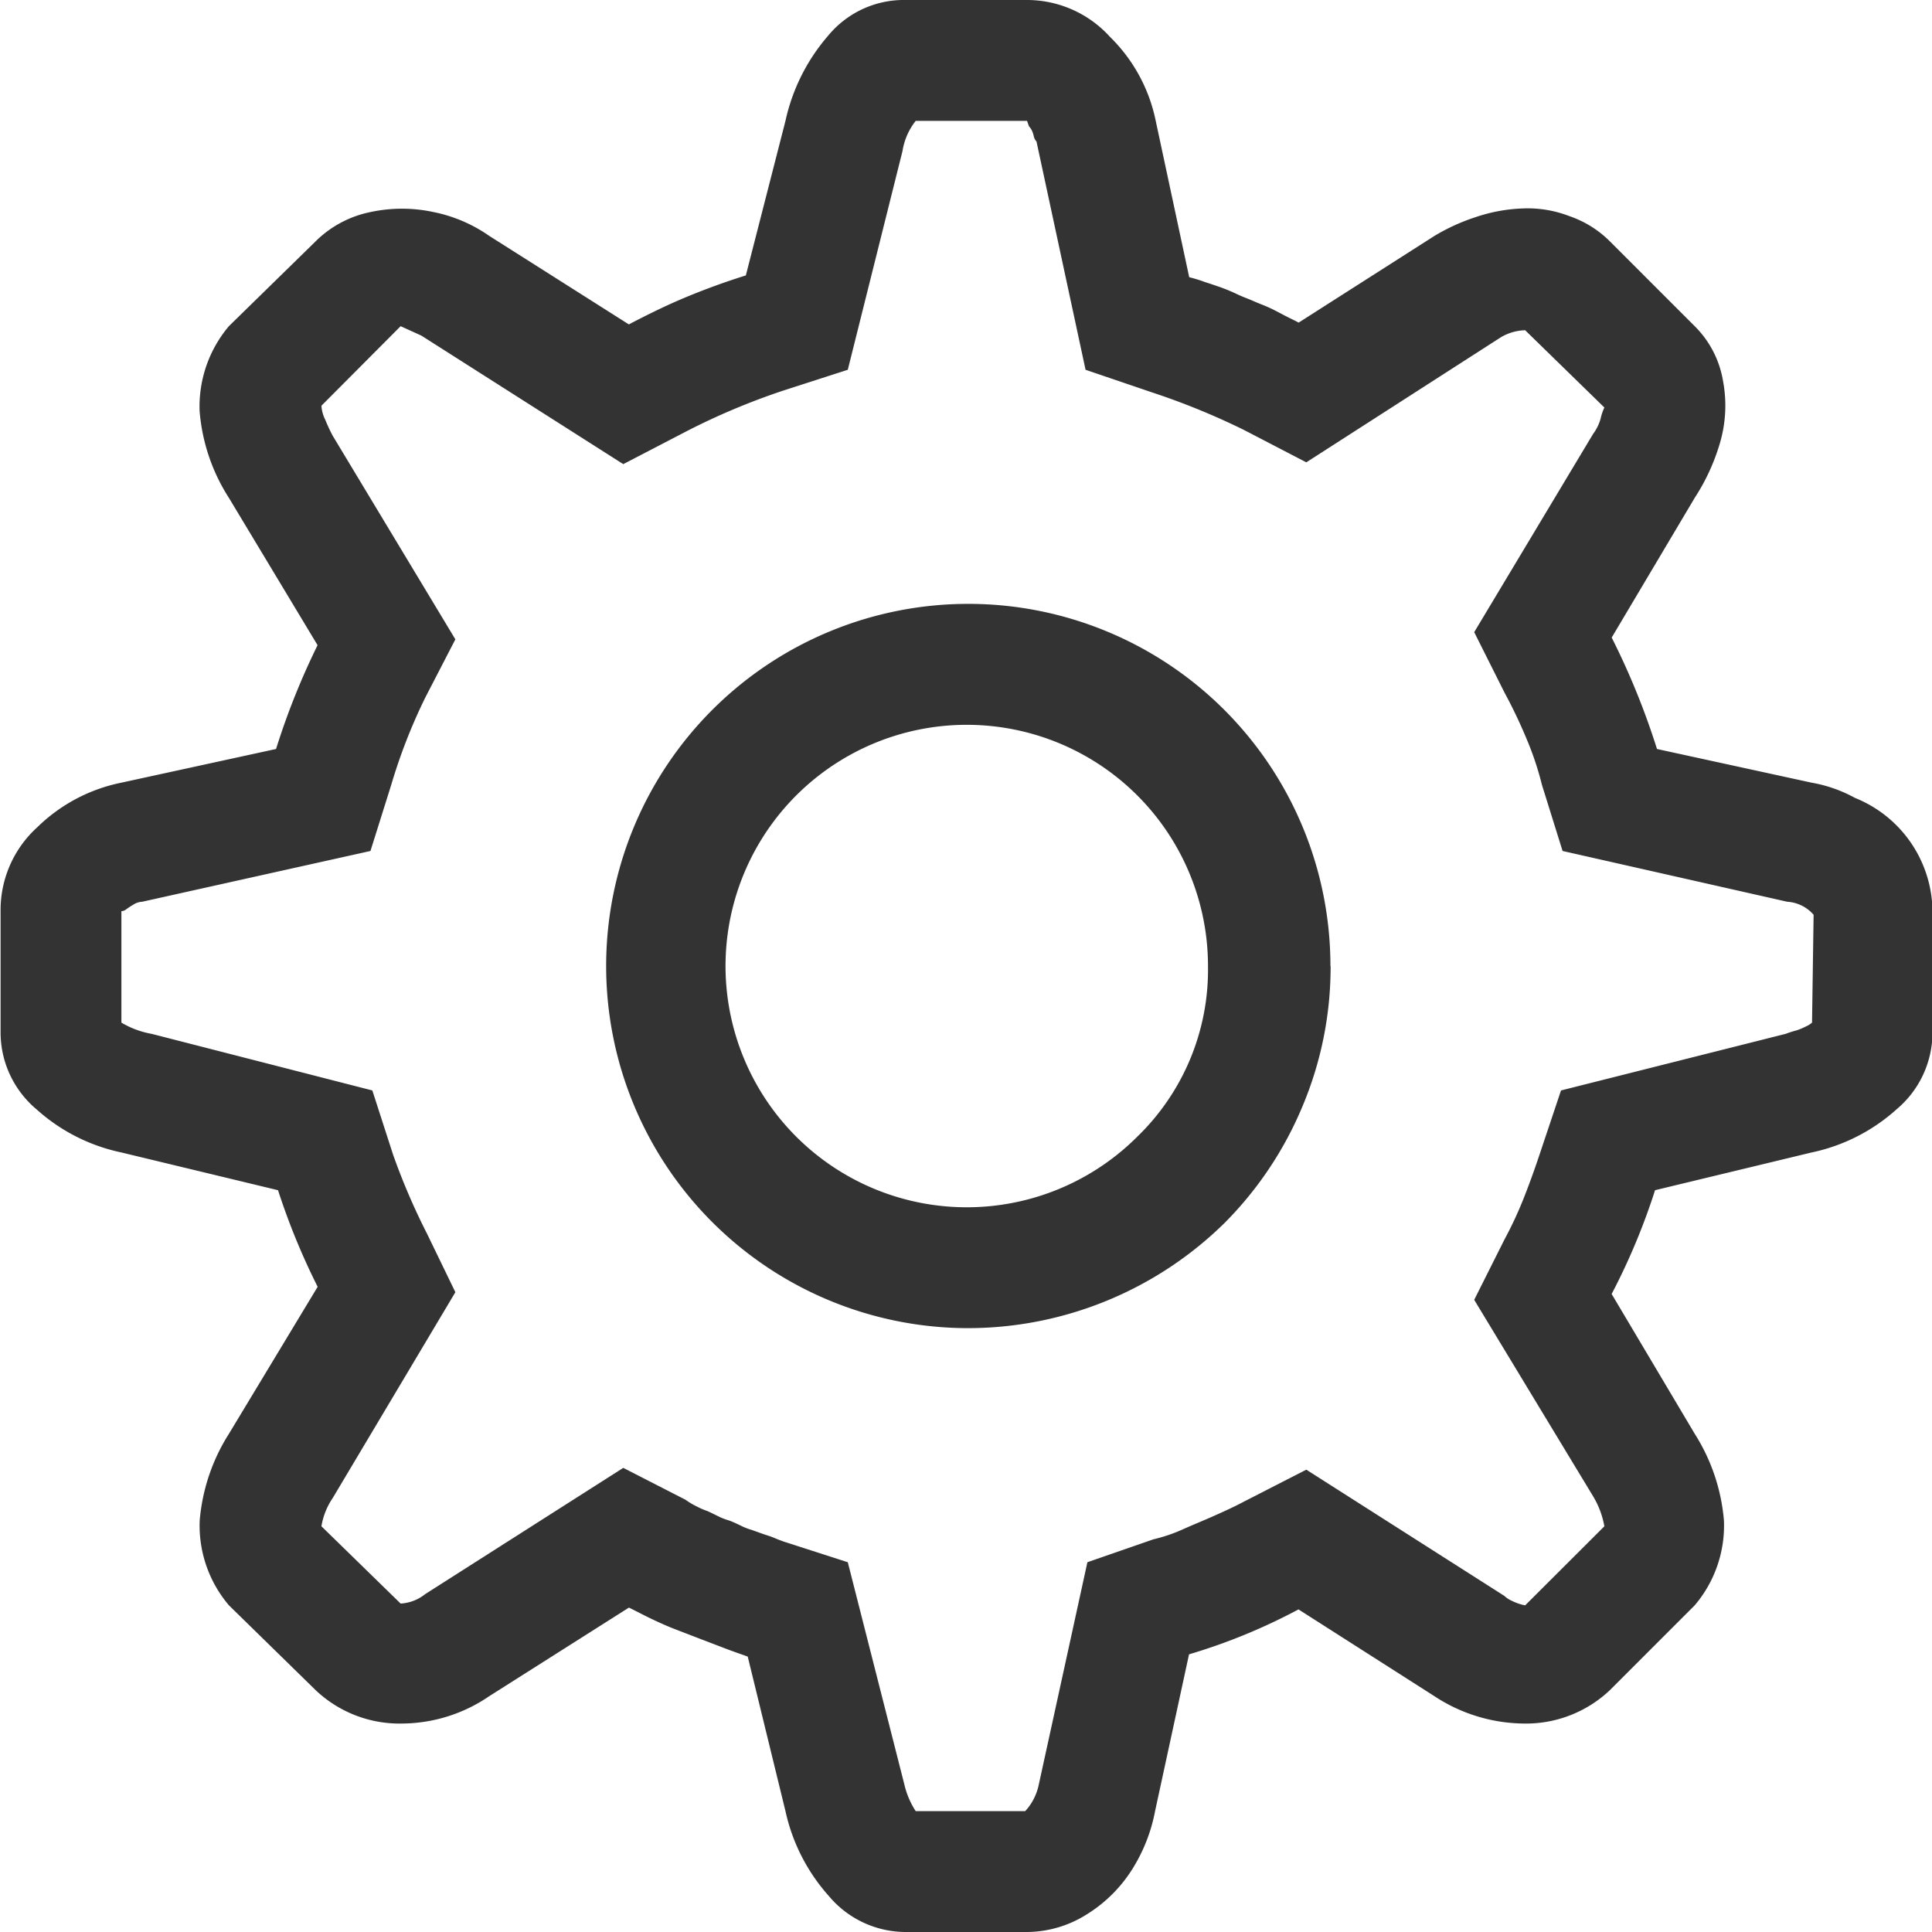 <?xml version="1.0" encoding="UTF-8"?> <svg xmlns="http://www.w3.org/2000/svg" width="43" height="43" viewBox="0 0 43 43"><defs><style> .cls-1 { fill: #333; fill-rule: evenodd; } </style></defs><path id="Picto" class="cls-1" d="M401.32,1893.29a2.748,2.748,0,0,1,1.722,2.52v2.69a2.235,2.235,0,0,1-.8,1.72,4.074,4.074,0,0,1-1.89.96l-3.485.84a14.479,14.479,0,0,1-.966,2.31l1.848,3.11a4.264,4.264,0,0,1,.651,1.93,2.737,2.737,0,0,1-.651,1.89l-1.89,1.89a2.716,2.716,0,0,1-1.931.74,3.675,3.675,0,0,1-1.974-.61l-3.023-1.93a12.98,12.98,0,0,1-2.436,1l-0.756,3.49a3.721,3.721,0,0,1-.5,1.28,3.157,3.157,0,0,1-1.008,1.01,2.518,2.518,0,0,1-1.343.4H380.2a2.235,2.235,0,0,1-1.721-.8,4.169,4.169,0,0,1-.966-1.89l-0.84-3.44c-0.168-.06-0.343-0.12-0.525-0.19L375.6,1912l-0.546-.21c-0.182-.07-0.357-0.15-0.525-0.23s-0.336-.17-0.5-0.25l-3.107,1.97a3.466,3.466,0,0,1-1.932.61,2.713,2.713,0,0,1-1.931-.74l-1.932-1.89a2.737,2.737,0,0,1-.651-1.89,4.264,4.264,0,0,1,.651-1.93l1.974-3.27a15.249,15.249,0,0,1-.882-2.15l-3.486-.84a4.066,4.066,0,0,1-1.889-.96,2.235,2.235,0,0,1-.8-1.72v-2.69a2.487,2.487,0,0,1,.819-1.87,3.728,3.728,0,0,1,1.868-.99l3.444-.75a16.217,16.217,0,0,1,.924-2.31l-1.974-3.28a4.187,4.187,0,0,1-.651-1.93,2.769,2.769,0,0,1,.651-1.89l1.932-1.89a2.411,2.411,0,0,1,1.217-.65,3.337,3.337,0,0,1,1.407,0,3.3,3.3,0,0,1,1.239.53l3.107,1.97c0.42-.22.847-0.43,1.281-0.61s0.875-.34,1.323-0.48l0.882-3.44a4.288,4.288,0,0,1,.945-1.89,2.185,2.185,0,0,1,1.742-.8h2.688a2.492,2.492,0,0,1,1.847.82,3.628,3.628,0,0,1,1.008,1.82l0.756,3.53a3.1,3.1,0,0,1,.357.11q0.189,0.06.357,0.12c0.111,0.04.231,0.09,0.357,0.15s0.245,0.1.357,0.15,0.224,0.09.336,0.14,0.223,0.11.336,0.17,0.223,0.11.336,0.17l3.023-1.93a4.427,4.427,0,0,1,.924-0.42,3.63,3.63,0,0,1,1.029-.19,2.572,2.572,0,0,1,1.049.17,2.351,2.351,0,0,1,.9.56l1.89,1.89a2.235,2.235,0,0,1,.63,1.22,2.952,2.952,0,0,1-.063,1.36,4.6,4.6,0,0,1-.567,1.24l-1.848,3.11a16.566,16.566,0,0,1,1.008,2.48l3.443,0.75a3.113,3.113,0,0,1,.966.34h0Zm-0.924,2.6a0.843,0.843,0,0,0-.587-0.29l-5-1.13L394.35,1893a6.834,6.834,0,0,0-.336-1.01,11.3,11.3,0,0,0-.5-1.05l-0.672-1.34,2.645-4.41a1.051,1.051,0,0,0,.168-0.34,1.185,1.185,0,0,1,.084-0.25l-1.763-1.72a1.114,1.114,0,0,0-.546.16l-4.325,2.78-1.386-.72a15.984,15.984,0,0,0-2.058-.84l-1.469-.5-1.092-5.08a0.256,0.256,0,0,1-.063-0.13,0.586,0.586,0,0,0-.042-0.12,0.41,0.41,0,0,0-.063-0.09l-0.042-.12h-2.478a1.441,1.441,0,0,0-.294.67l-1.218,4.87-1.427.46a15.229,15.229,0,0,0-2.184.92l-1.386.72-4.493-2.86-0.462-.21-1.763,1.77a0.81,0.81,0,0,0,.084.31q0.082,0.2.168,0.36l2.729,4.53-0.672,1.3a12.373,12.373,0,0,0-.756,1.94l-0.462,1.47-5.081,1.13a0.39,0.39,0,0,0-.189.06,1.907,1.907,0,0,0-.168.11,0.183,0.183,0,0,1-.105.04v2.48a1.994,1.994,0,0,0,.672.25l4.913,1.26,0.462,1.43a14.7,14.7,0,0,0,.756,1.76l0.63,1.3-2.729,4.58a1.571,1.571,0,0,0-.252.63l1.763,1.72a0.96,0.96,0,0,0,.546-0.21l4.409-2.81,1.386,0.71a1.67,1.67,0,0,0,.252.15,1.647,1.647,0,0,0,.231.1c0.07,0.03.147,0.07,0.231,0.11a1.321,1.321,0,0,0,.252.1c0.084,0.03.168,0.07,0.252,0.11a1.321,1.321,0,0,0,.252.1l0.252,0.09c0.084,0.03.161,0.05,0.231,0.08s0.147,0.06.231,0.09l1.427,0.46,1.26,4.95a1.839,1.839,0,0,0,.252.59h2.436a1.182,1.182,0,0,0,.168-0.23,1.256,1.256,0,0,0,.126-0.32l1.091-4.99,1.47-.51a3.563,3.563,0,0,0,.672-0.23c0.224-.1.448-0.19,0.672-0.29s0.447-.2.672-0.32l1.386-.71,4.409,2.81a0.569,0.569,0,0,0,.168.11,1.139,1.139,0,0,0,.294.1l1.763-1.76a1.959,1.959,0,0,0-.252-0.67l-2.645-4.37,0.672-1.34a8.651,8.651,0,0,0,.441-0.95c0.126-.32.244-0.65,0.357-0.99l0.462-1.38,5-1.26a2.446,2.446,0,0,1,.252-0.08,1.627,1.627,0,0,0,.21-0.09,0.5,0.5,0,0,0,.125-0.08Zm-10.75,1.14a7.991,7.991,0,0,1-.629,3.13,8.082,8.082,0,0,1-1.722,2.58,8.147,8.147,0,0,1-5.753,2.35,8.06,8.06,0,1,1,8.1-8.06h0Zm-2.729,0a5.369,5.369,0,1,0-1.575,3.8A5.168,5.168,0,0,0,386.917,1897.03Z" transform="translate(-360.031 -1875.53)"></path></svg> 